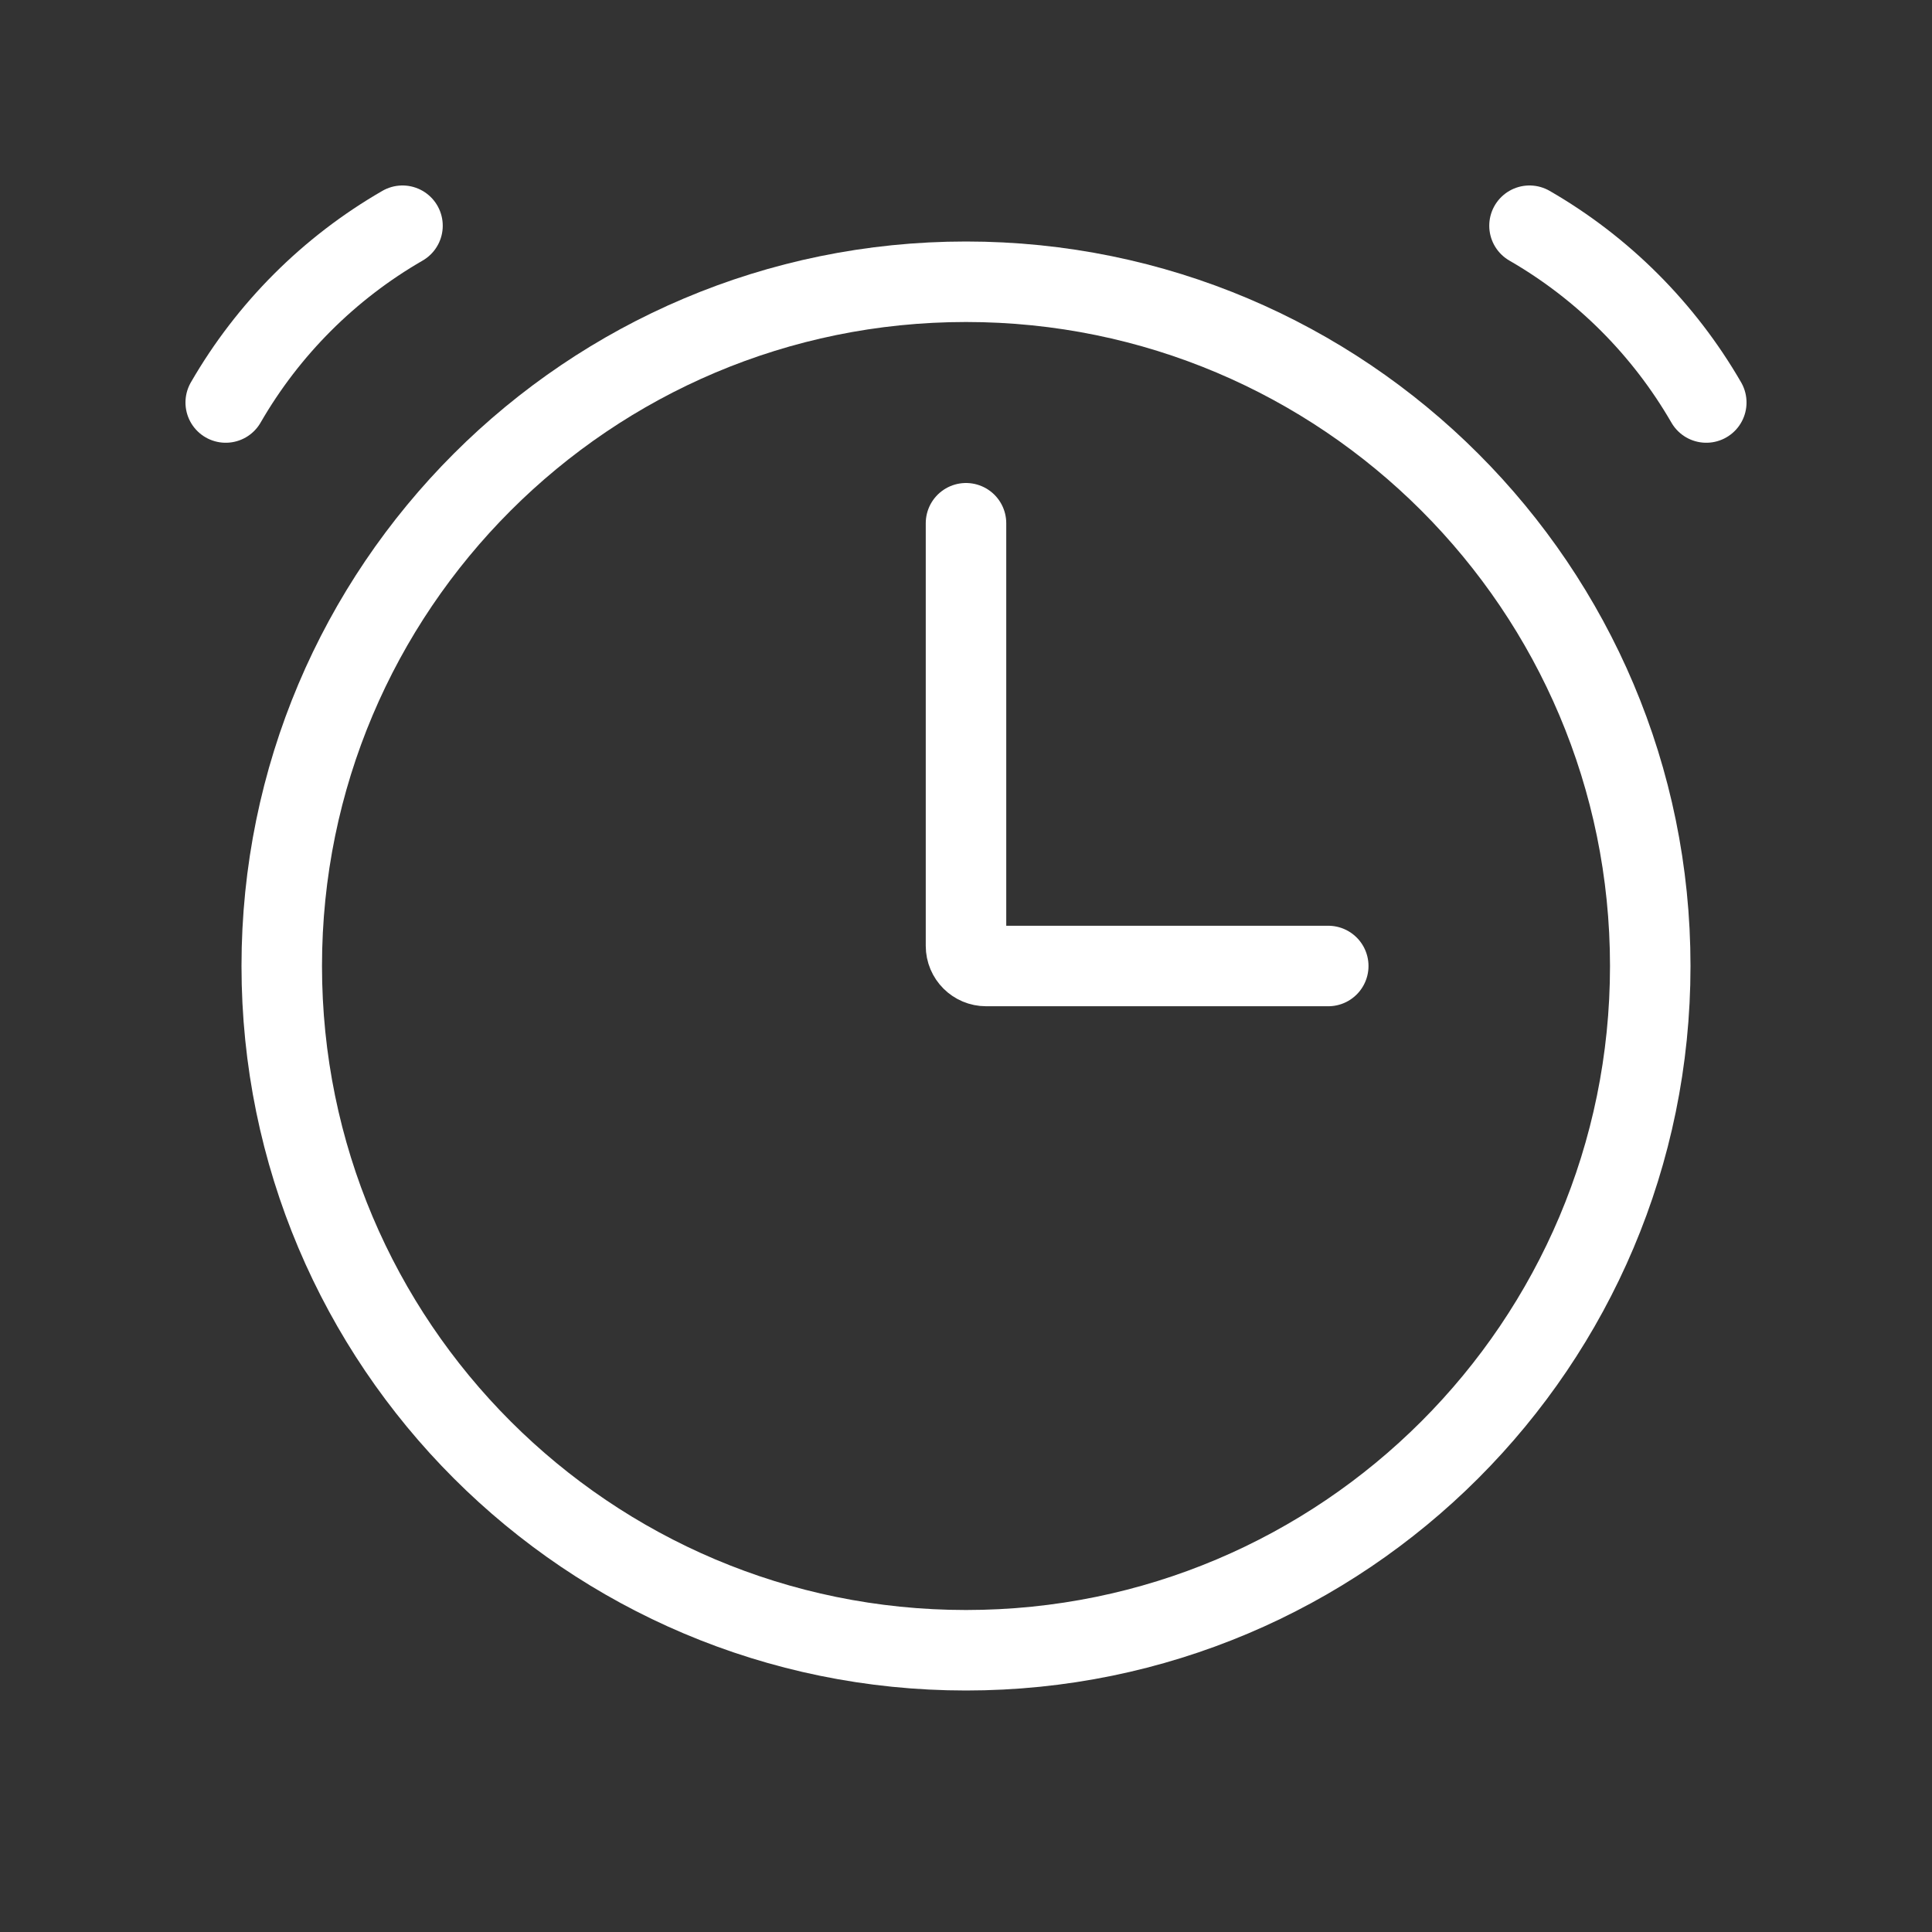 <?xml version="1.0" encoding="UTF-8"?> <svg xmlns="http://www.w3.org/2000/svg" width="24" height="24" viewBox="0 0 24 24" fill="none"><rect x="0" y="0" width="24" height="24" fill="#333333" stroke="none"/><path d="M12 20.5C16.694 20.5 20.5 16.694 20.5 12C20.5 7.306 16.694 3.5 12 3.5C7.306 3.5 3.5 7.306 3.5 12C3.5 16.694 7.306 20.5 12 20.5Z" stroke="white"></path><path d="M5 2.804C4.088 3.33 3.33 4.088 2.804 5M19 2.804C19.912 3.33 20.669 4.088 21.196 5M12 6.5V11.75C12 11.888 12.112 12 12.25 12H16.5" stroke="white" stroke-linecap="round"></path></svg> 